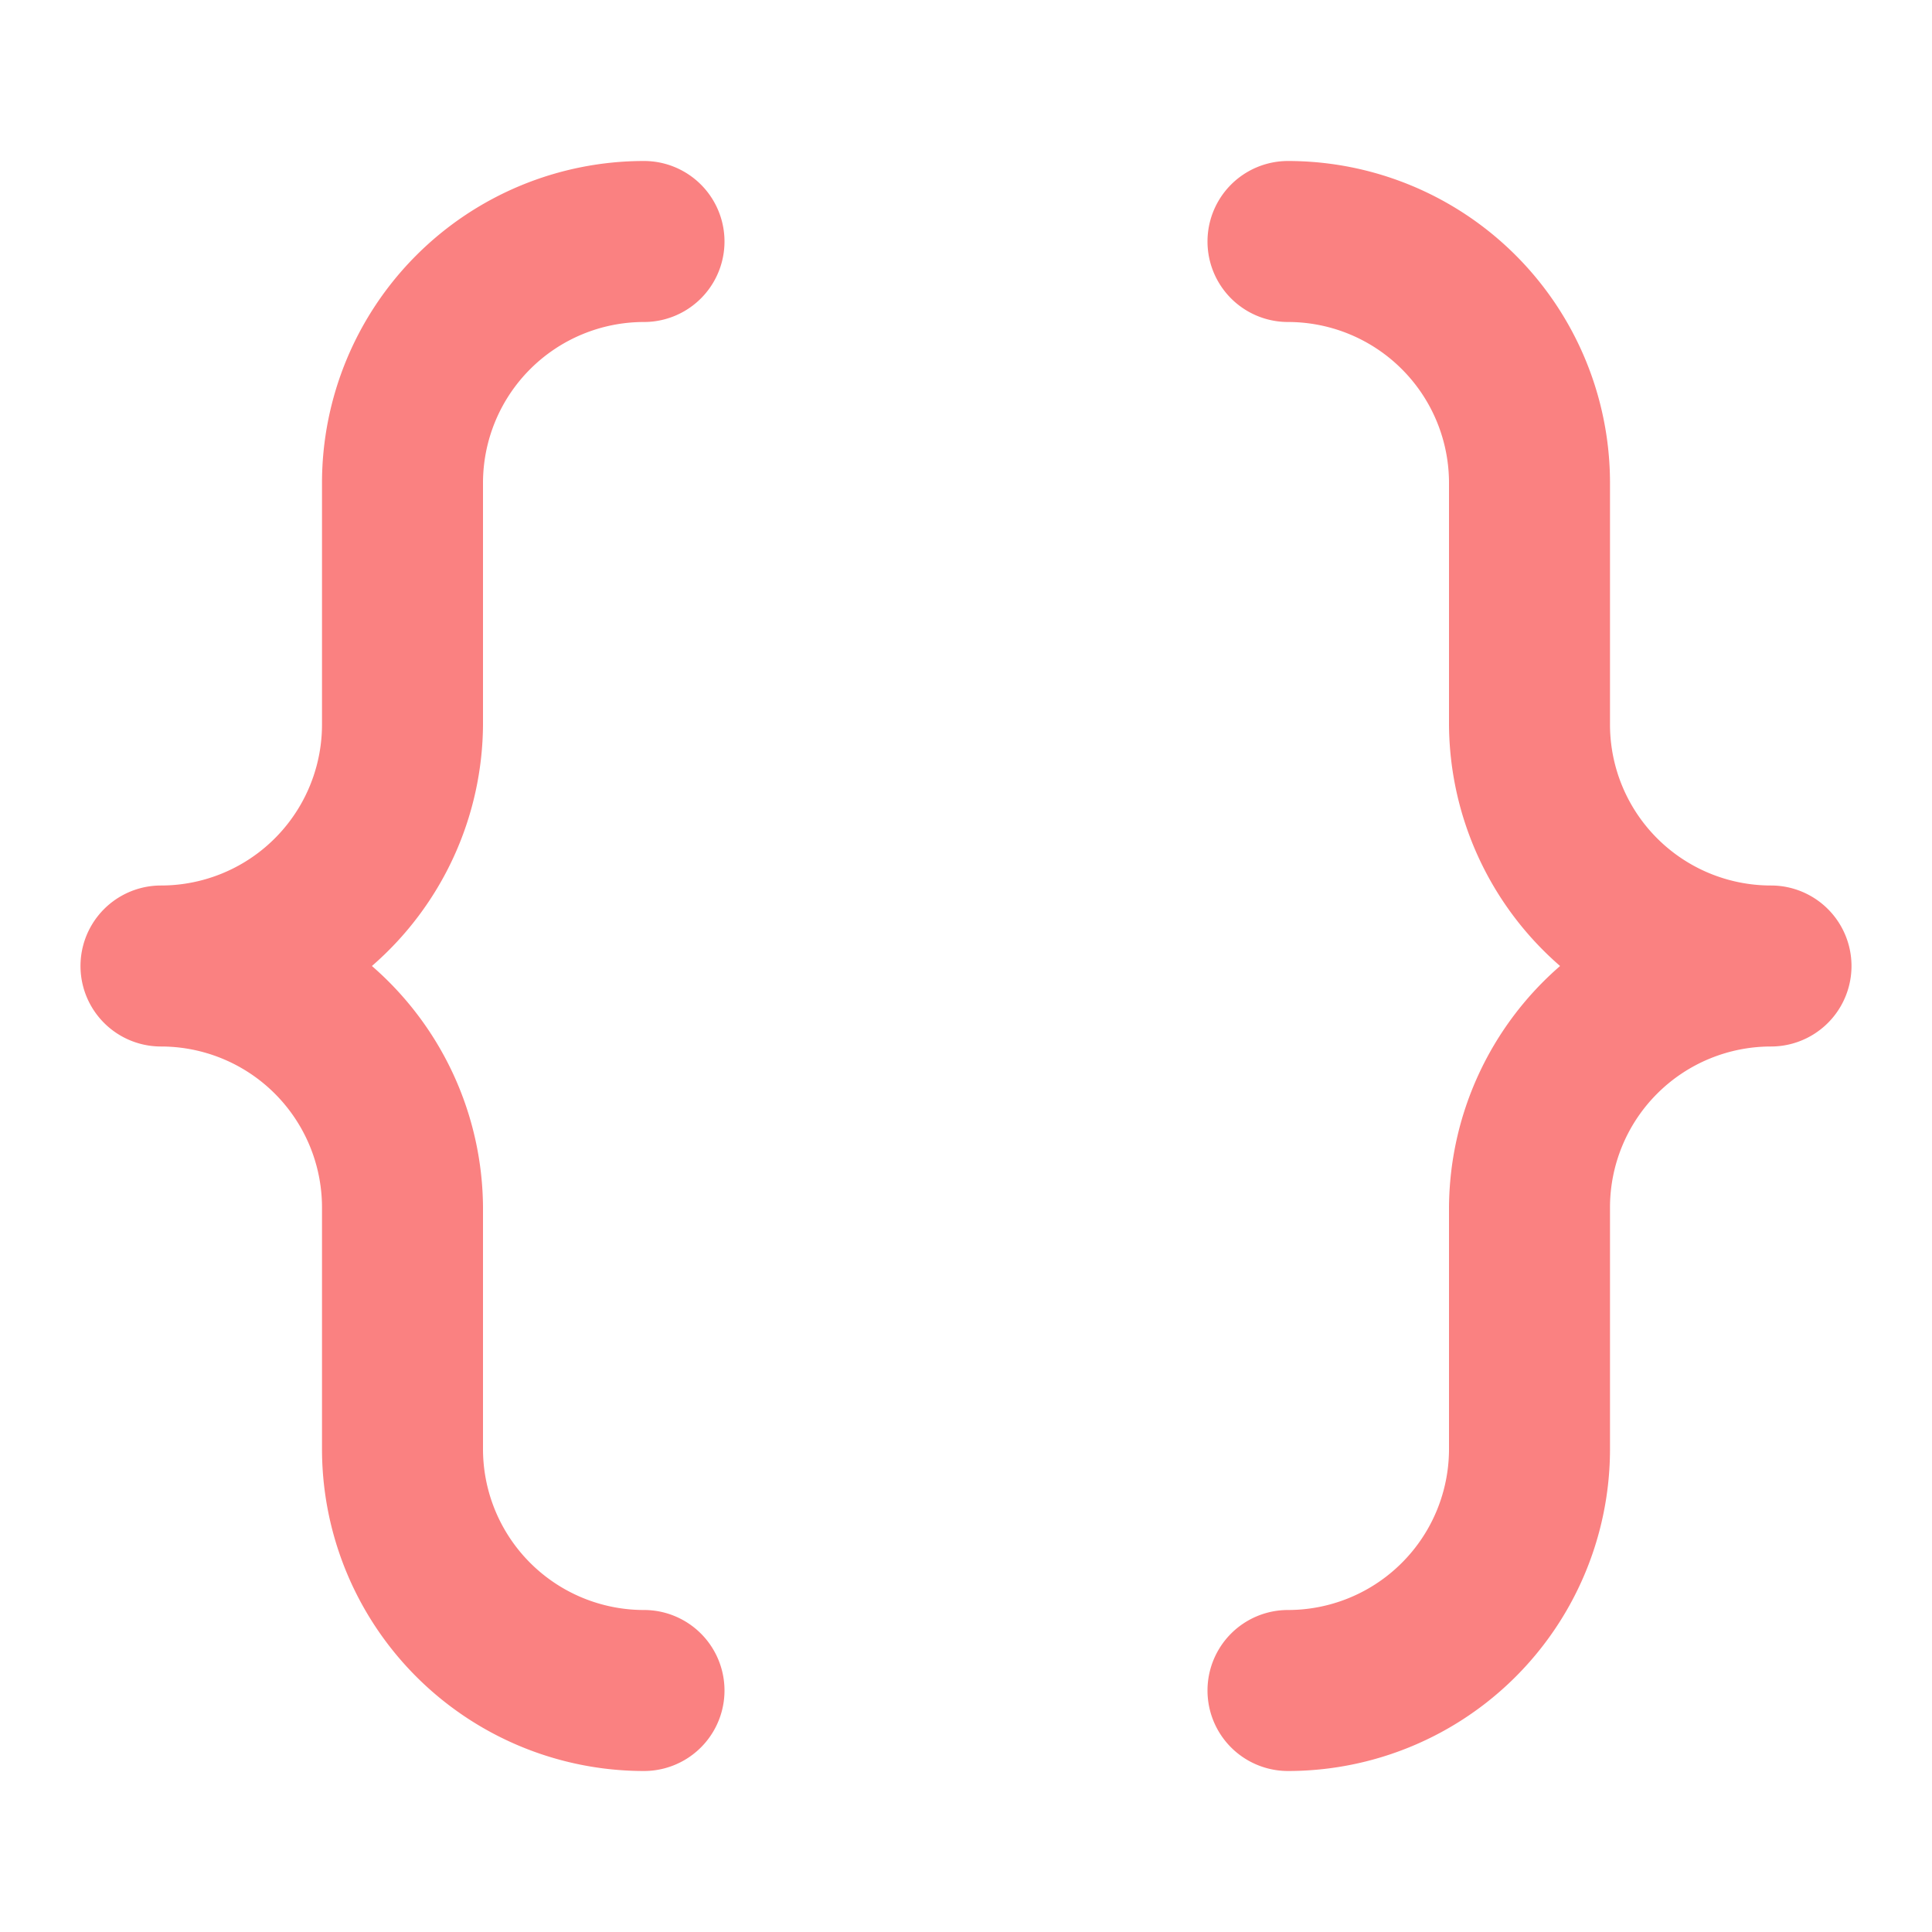 <svg xmlns="http://www.w3.org/2000/svg" data-name="Layer 1" viewBox="0 0 24 24"><path fill="#FA8181" d="M6,6A2,2,0,0,1,8,4,1,1,0,0,0,8,2,4,4,0,0,0,4,6V9a2,2,0,0,1-2,2,1,1,0,0,0,0,2,2,2,0,0,1,2,2v3a4,4,0,0,0,4,4,1,1,0,0,0,0-2,2,2,0,0,1-2-2V15a4,4,0,0,0-1.38-3A4,4,0,0,0,6,9Zm16,5a2,2,0,0,1-2-2V6a4,4,0,0,0-4-4,1,1,0,0,0,0,2,2,2,0,0,1,2,2V9a4,4,0,0,0,1.38,3A4,4,0,0,0,18,15v3a2,2,0,0,1-2,2,1,1,0,0,0,0,2,4,4,0,0,0,4-4V15a2,2,0,0,1,2-2,1,1,0,0,0,0-2Z"/></svg>
